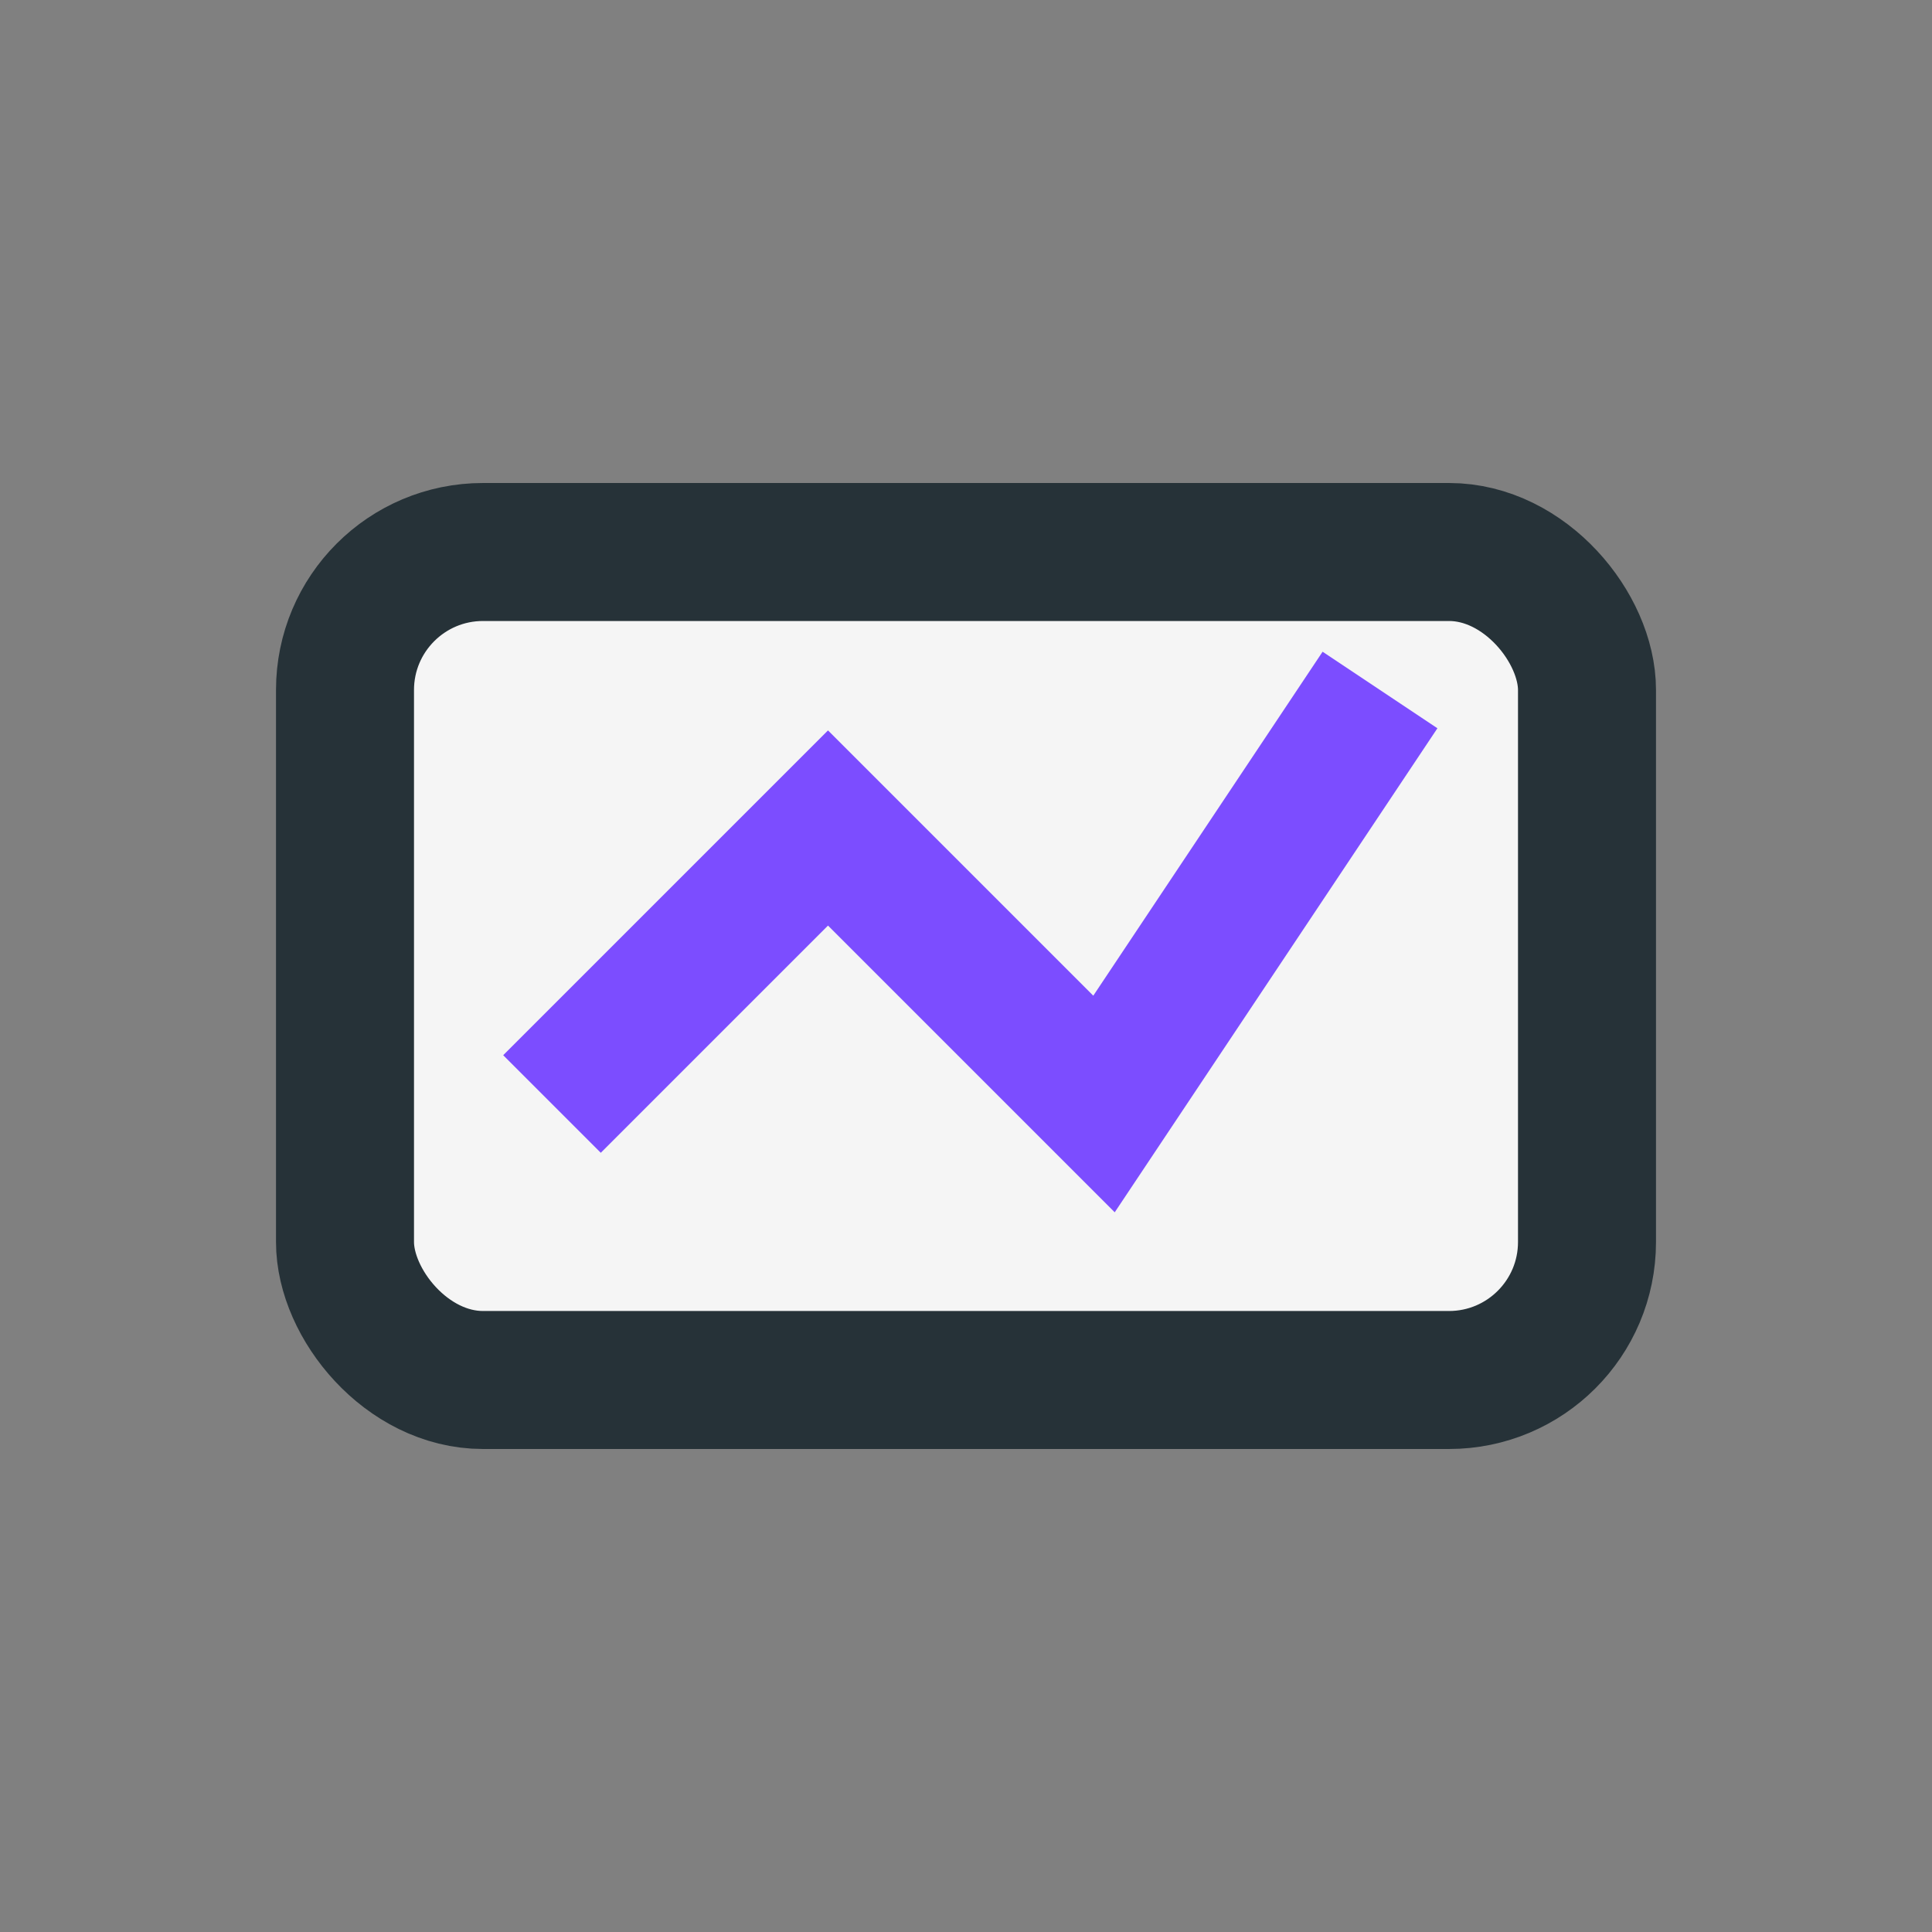 <?xml version="1.0" encoding="UTF-8"?>
<svg xmlns="http://www.w3.org/2000/svg" width="28" height="28" viewBox="0 0 28 28"><rect x="0" y="0" width="28" height="28" fill="#808080" stroke="none"/><rect x="5" y="8" width="18" height="12" rx="2" fill="#F5F5F5" stroke="#263238" stroke-width="2"/><path d="M8 16l4-4 4 4 4-6" stroke="#7C4DFF" stroke-width="2" fill="none"/></svg>